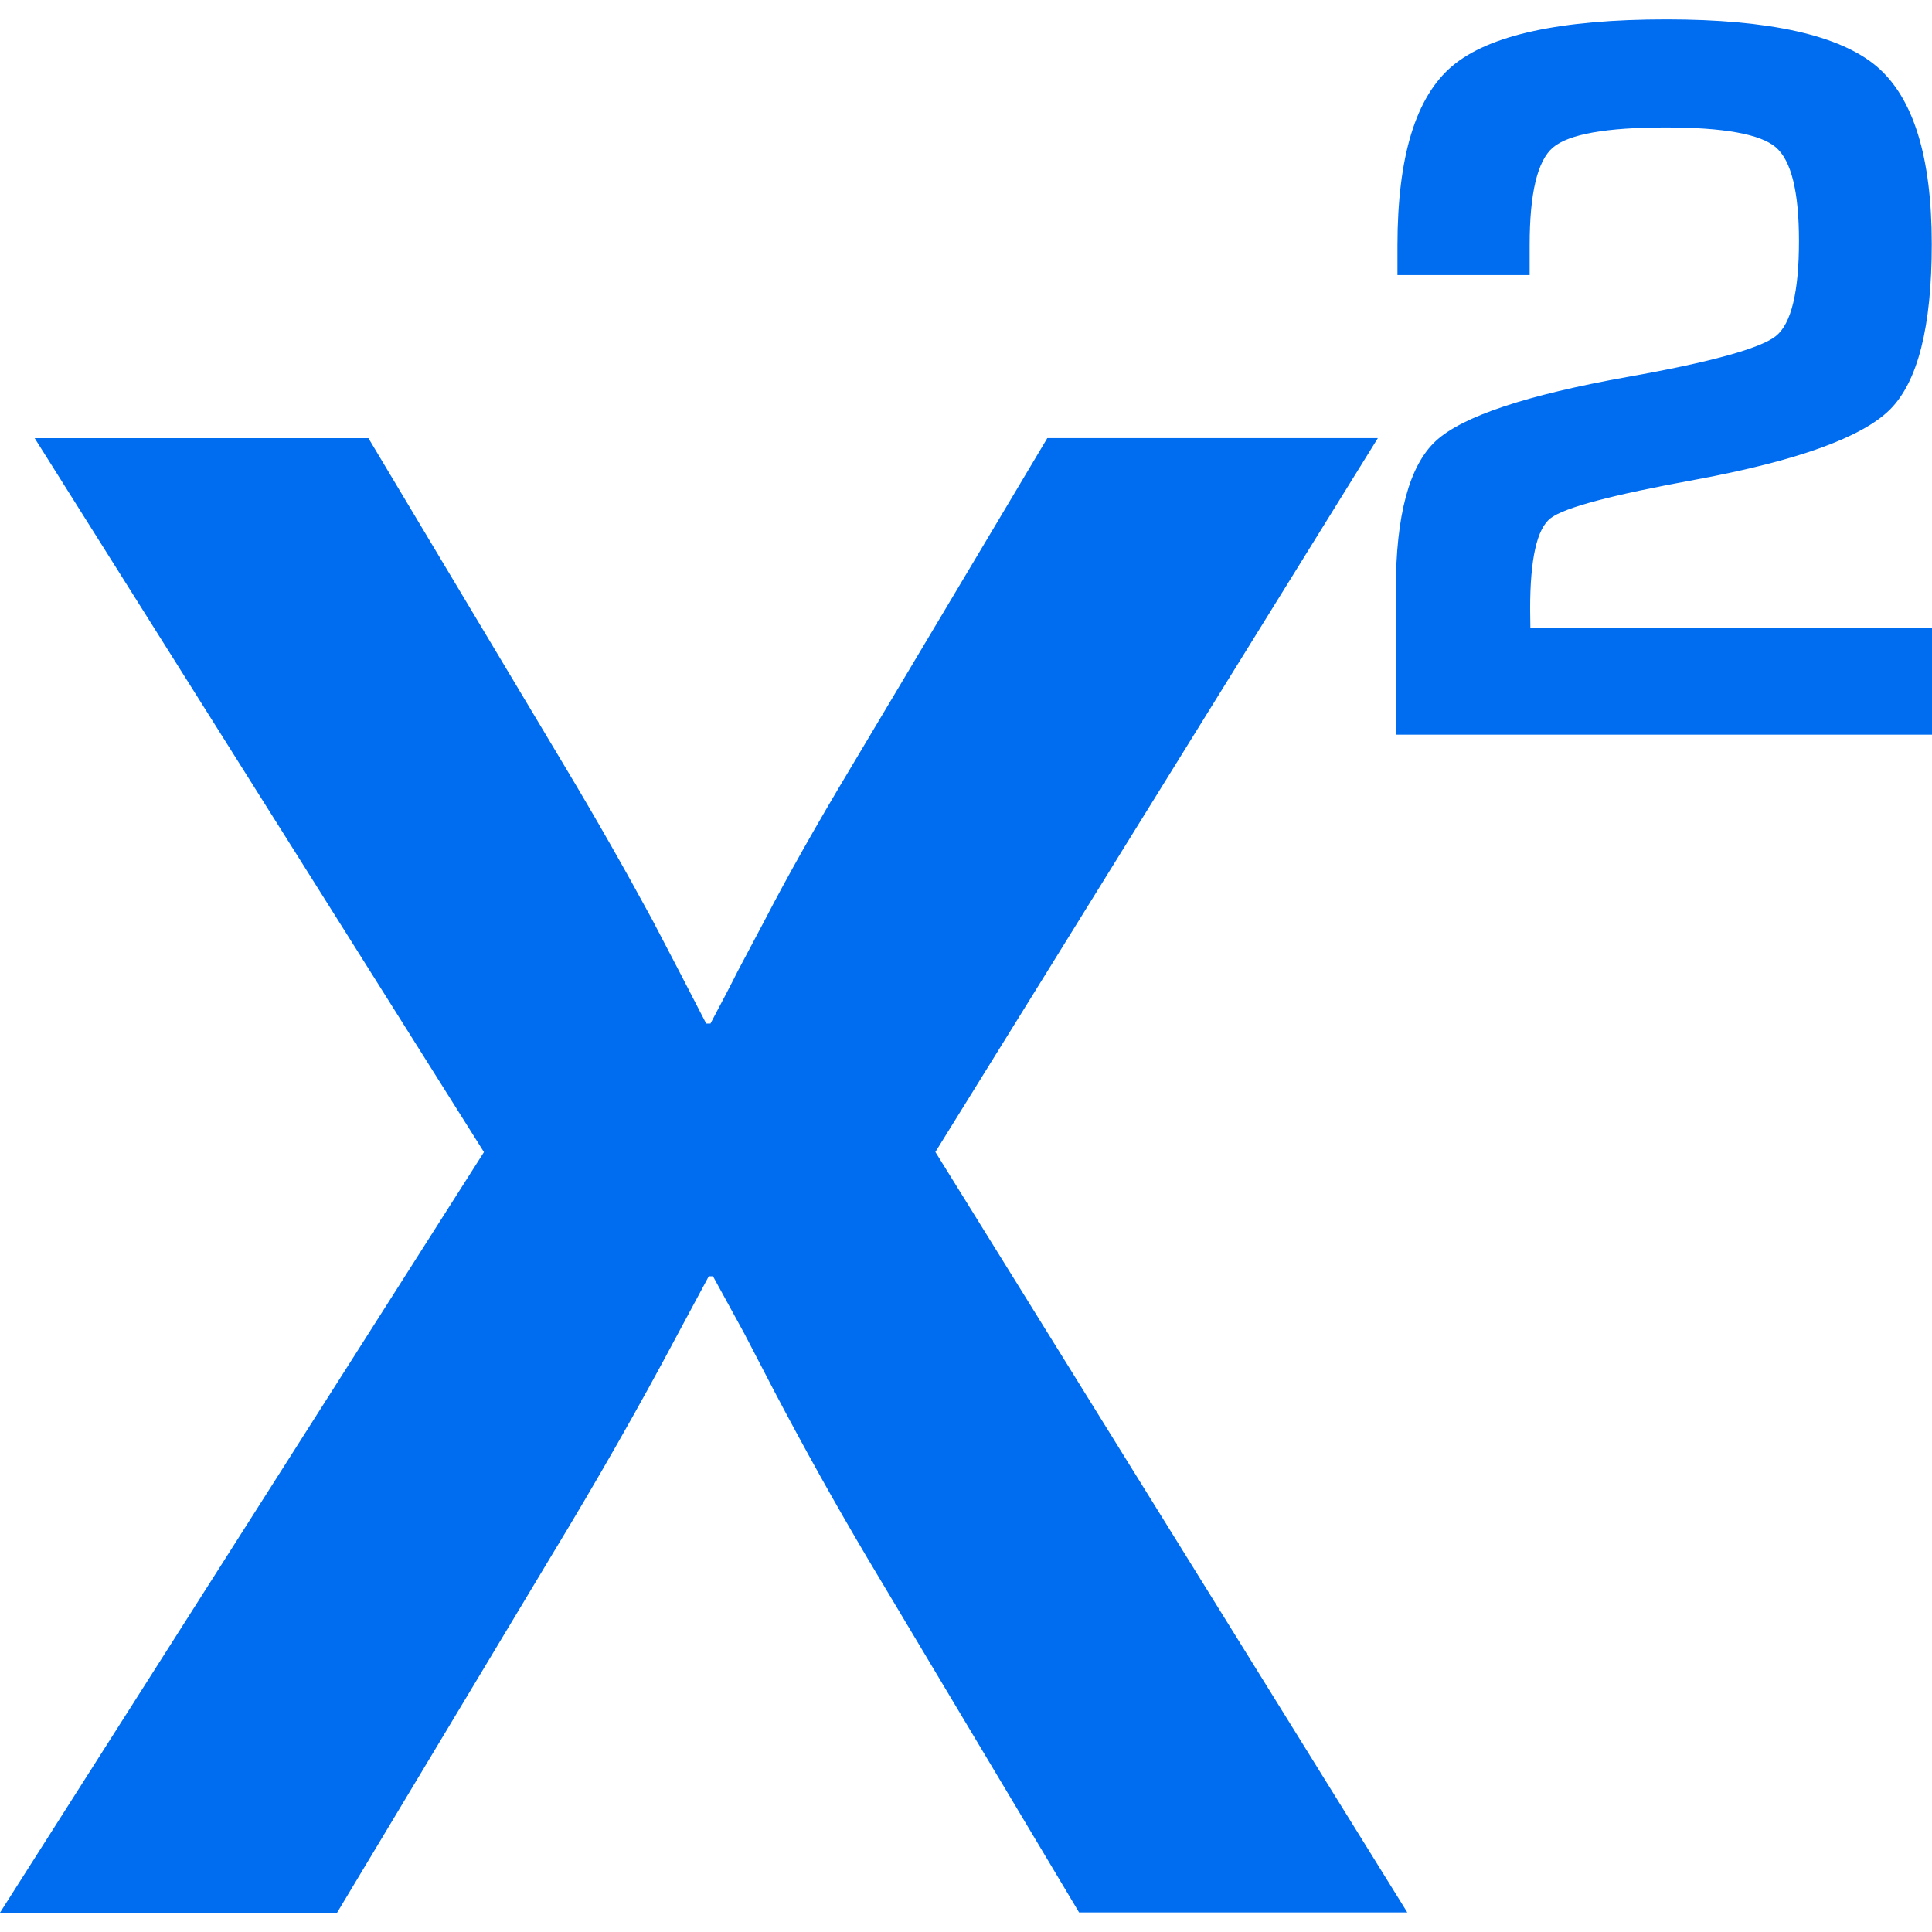 <?xml version="1.0" encoding="iso-8859-1"?>
<!-- Generator: Adobe Illustrator 16.0.0, SVG Export Plug-In . SVG Version: 6.00 Build 0)  -->
<!DOCTYPE svg PUBLIC "-//W3C//DTD SVG 1.1//EN" "http://www.w3.org/Graphics/SVG/1.1/DTD/svg11.dtd">
<svg xmlns="http://www.w3.org/2000/svg" xmlns:xlink="http://www.w3.org/1999/xlink" version="1.1" id="Capa_1" x="0px" y="0px" width="512px" height="512px" viewBox="0 0 31.773 31.773" style="enable-background:new 0 0 31.773 31.773;" xml:space="preserve">
<g>
	<path d="M15.383,18.945l7.761,12.506h-5.398l-3.48-5.825c-0.533-0.9-1.041-1.812-1.527-2.736l-0.498-0.959l-0.515-0.941h-0.07   l-0.515,0.959c-0.617,1.162-1.315,2.389-2.099,3.68l-3.498,5.826H0l7.959-12.508L0.57,7.206h5.489l3.23,5.399   c0.512,0.854,0.989,1.693,1.438,2.521l0.445,0.852l0.442,0.855h0.07c0.201-0.379,0.35-0.663,0.445-0.855l0.442-0.834   c0.379-0.733,0.854-1.574,1.422-2.521l3.231-5.418h5.436L15.383,18.945z M25.164,10.014c0-0.82,0.111-1.316,0.334-1.49   c0.223-0.176,1.02-0.387,2.393-0.637c1.664-0.309,2.729-0.693,3.189-1.15c0.461-0.459,0.689-1.366,0.689-2.723   c0-1.436-0.303-2.41-0.908-2.924c-0.607-0.512-1.762-0.771-3.457-0.771c-1.738,0-2.91,0.255-3.516,0.763   c-0.604,0.506-0.906,1.492-0.906,2.957v0.485h2.174V4.03c0-0.85,0.127-1.385,0.383-1.604c0.258-0.219,0.875-0.33,1.854-0.33   c0.953,0,1.557,0.109,1.811,0.326c0.254,0.217,0.381,0.729,0.381,1.539c0,0.842-0.127,1.365-0.381,1.567   c-0.254,0.201-1.066,0.427-2.439,0.671c-1.658,0.297-2.709,0.646-3.15,1.051c-0.439,0.405-0.66,1.225-0.66,2.455v2.377h8.82v-1.754   h-6.607L25.164,10.014L25.164,10.014z" fill="#006DF0"/>
</g>
<g>
</g>
<g>
</g>
<g>
</g>
<g>
</g>
<g>
</g>
<g>
</g>
<g>
</g>
<g>
</g>
<g>
</g>
<g>
</g>
<g>
</g>
<g>
</g>
<g>
</g>
<g>
</g>
<g>
</g>
</svg>
